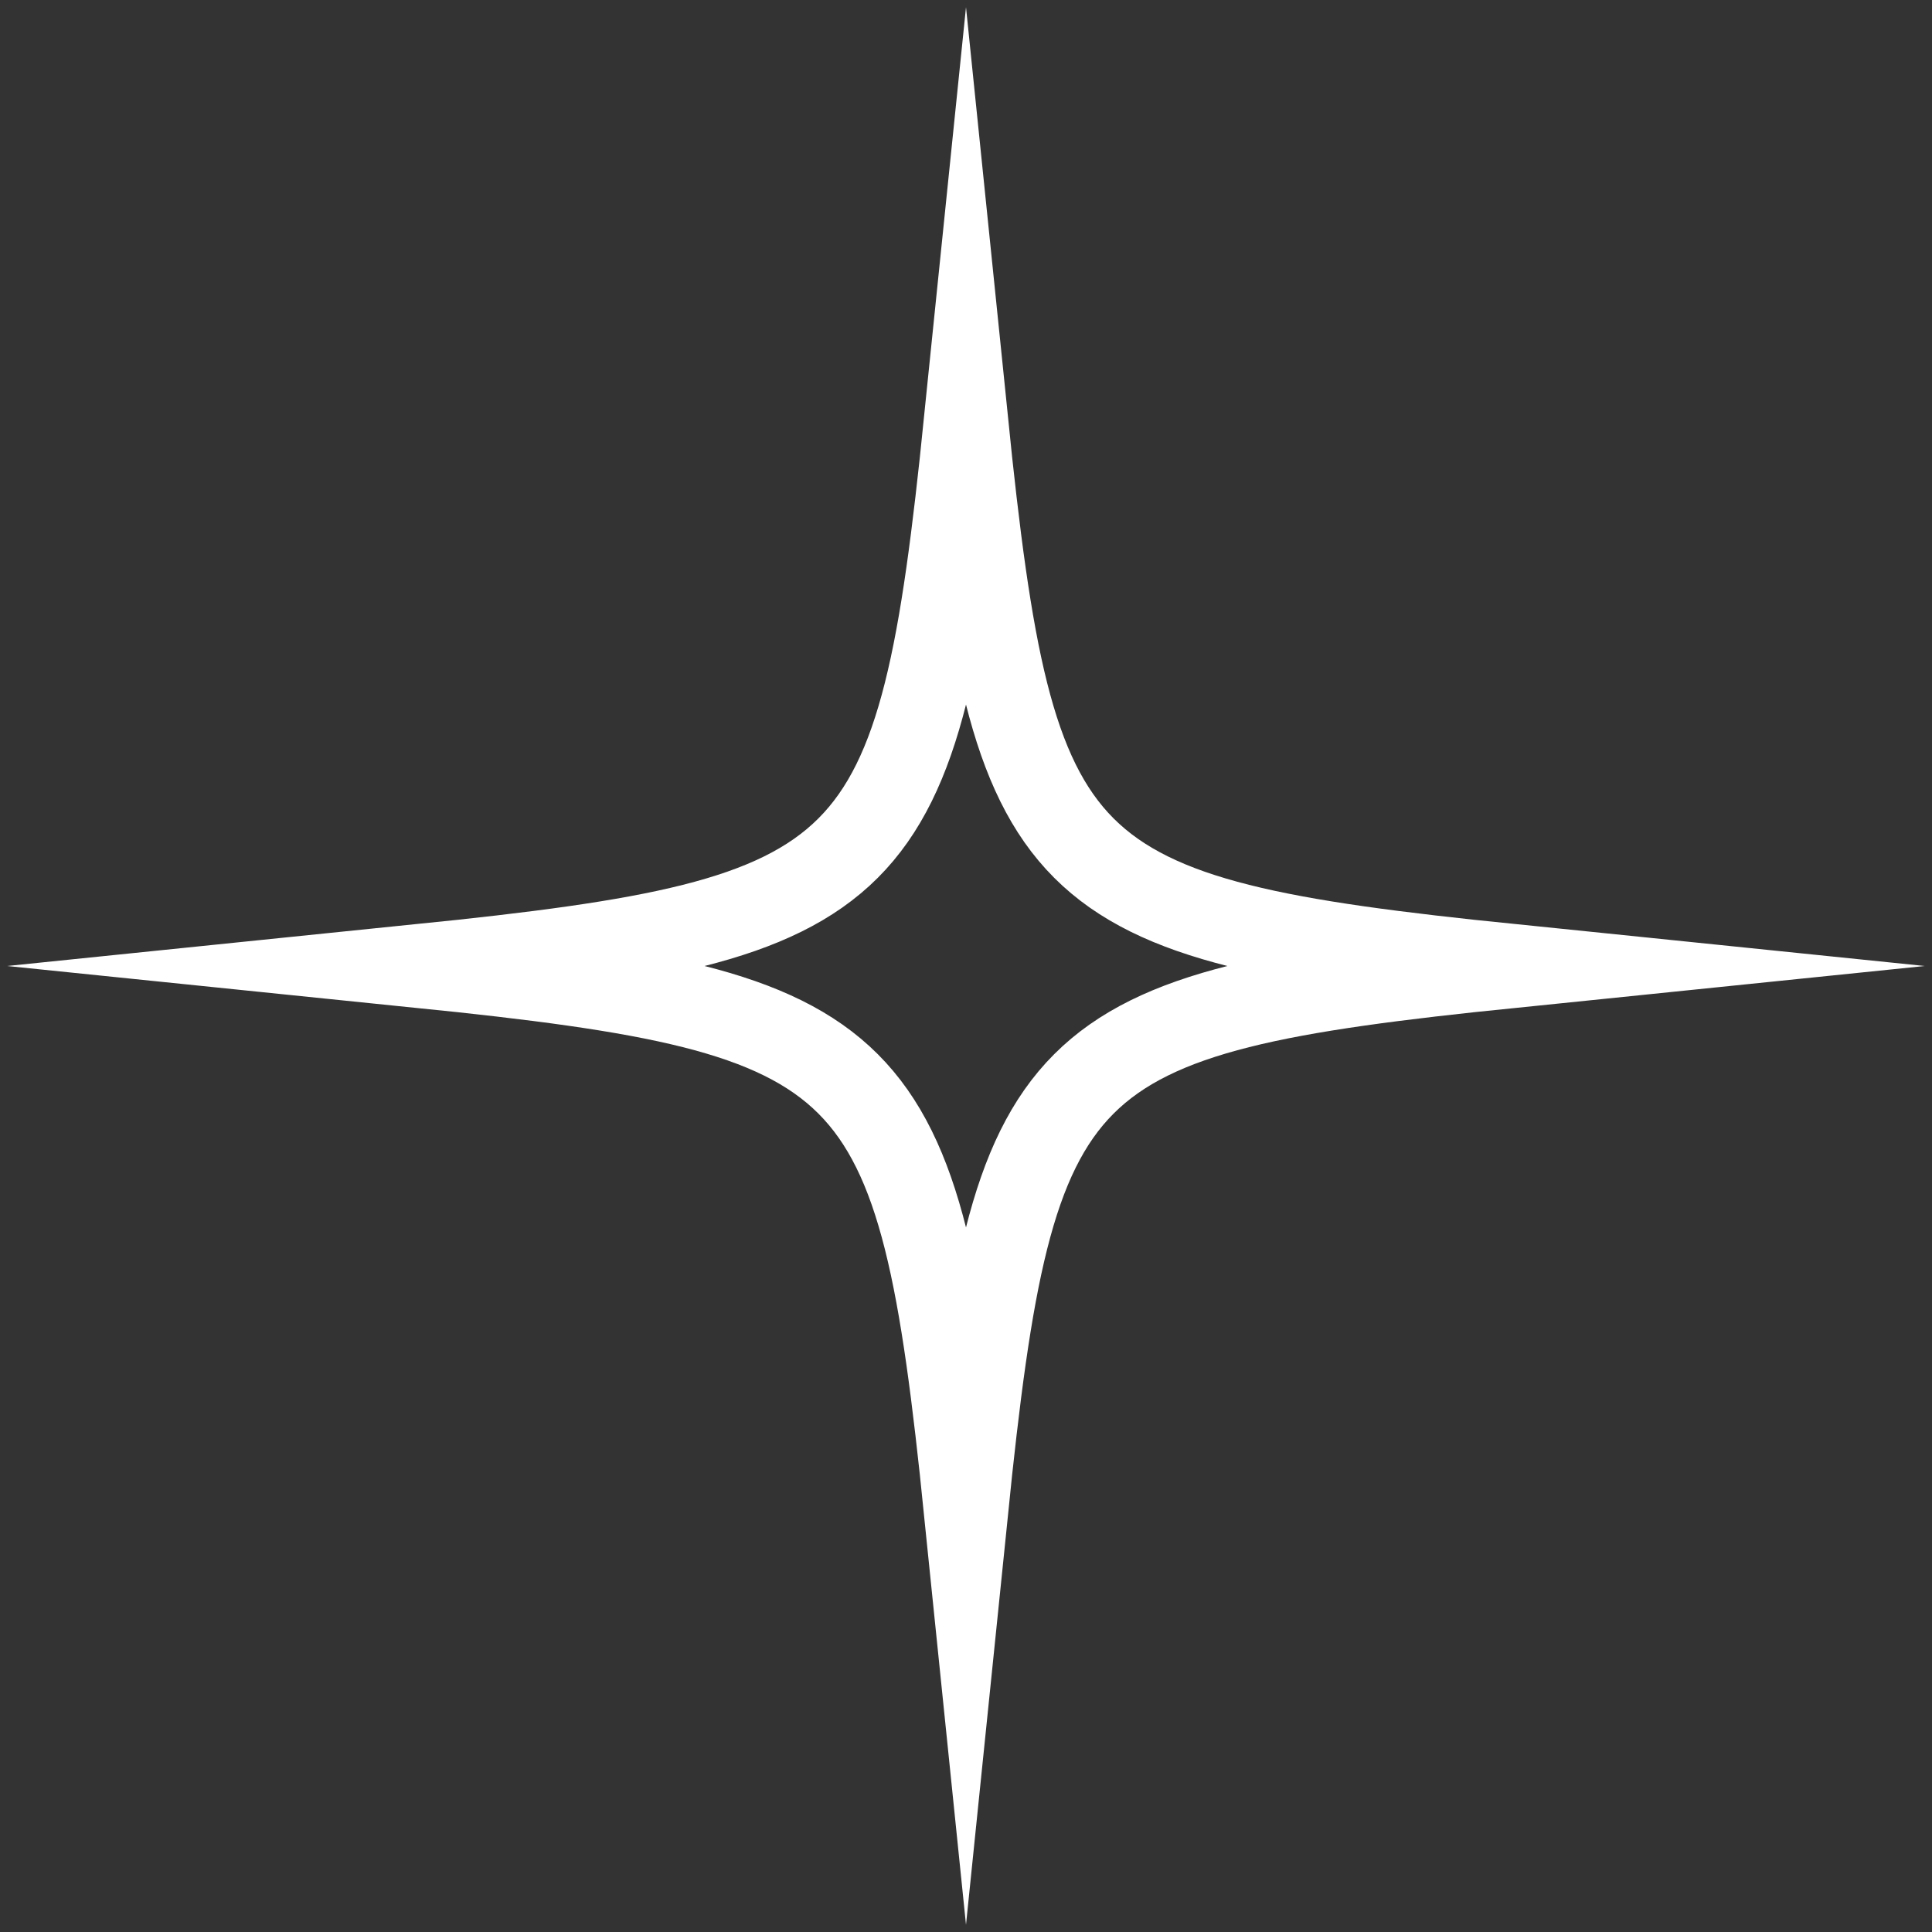 <?xml version="1.0" encoding="UTF-8"?> <svg xmlns="http://www.w3.org/2000/svg" width="23" height="23" viewBox="0 0 23 23" fill="none"><rect x="0" y="0" width="23" height="23" fill="#333333" stroke="none"/><path d="M18 11.5C12.515 12.061 12.061 12.515 11.5 18C10.939 12.515 10.485 12.061 5 11.5C10.485 10.939 10.939 10.485 11.5 5C12.061 10.485 12.515 10.939 18 11.5Z" stroke="white" stroke-miterlimit="10"></path></svg> 